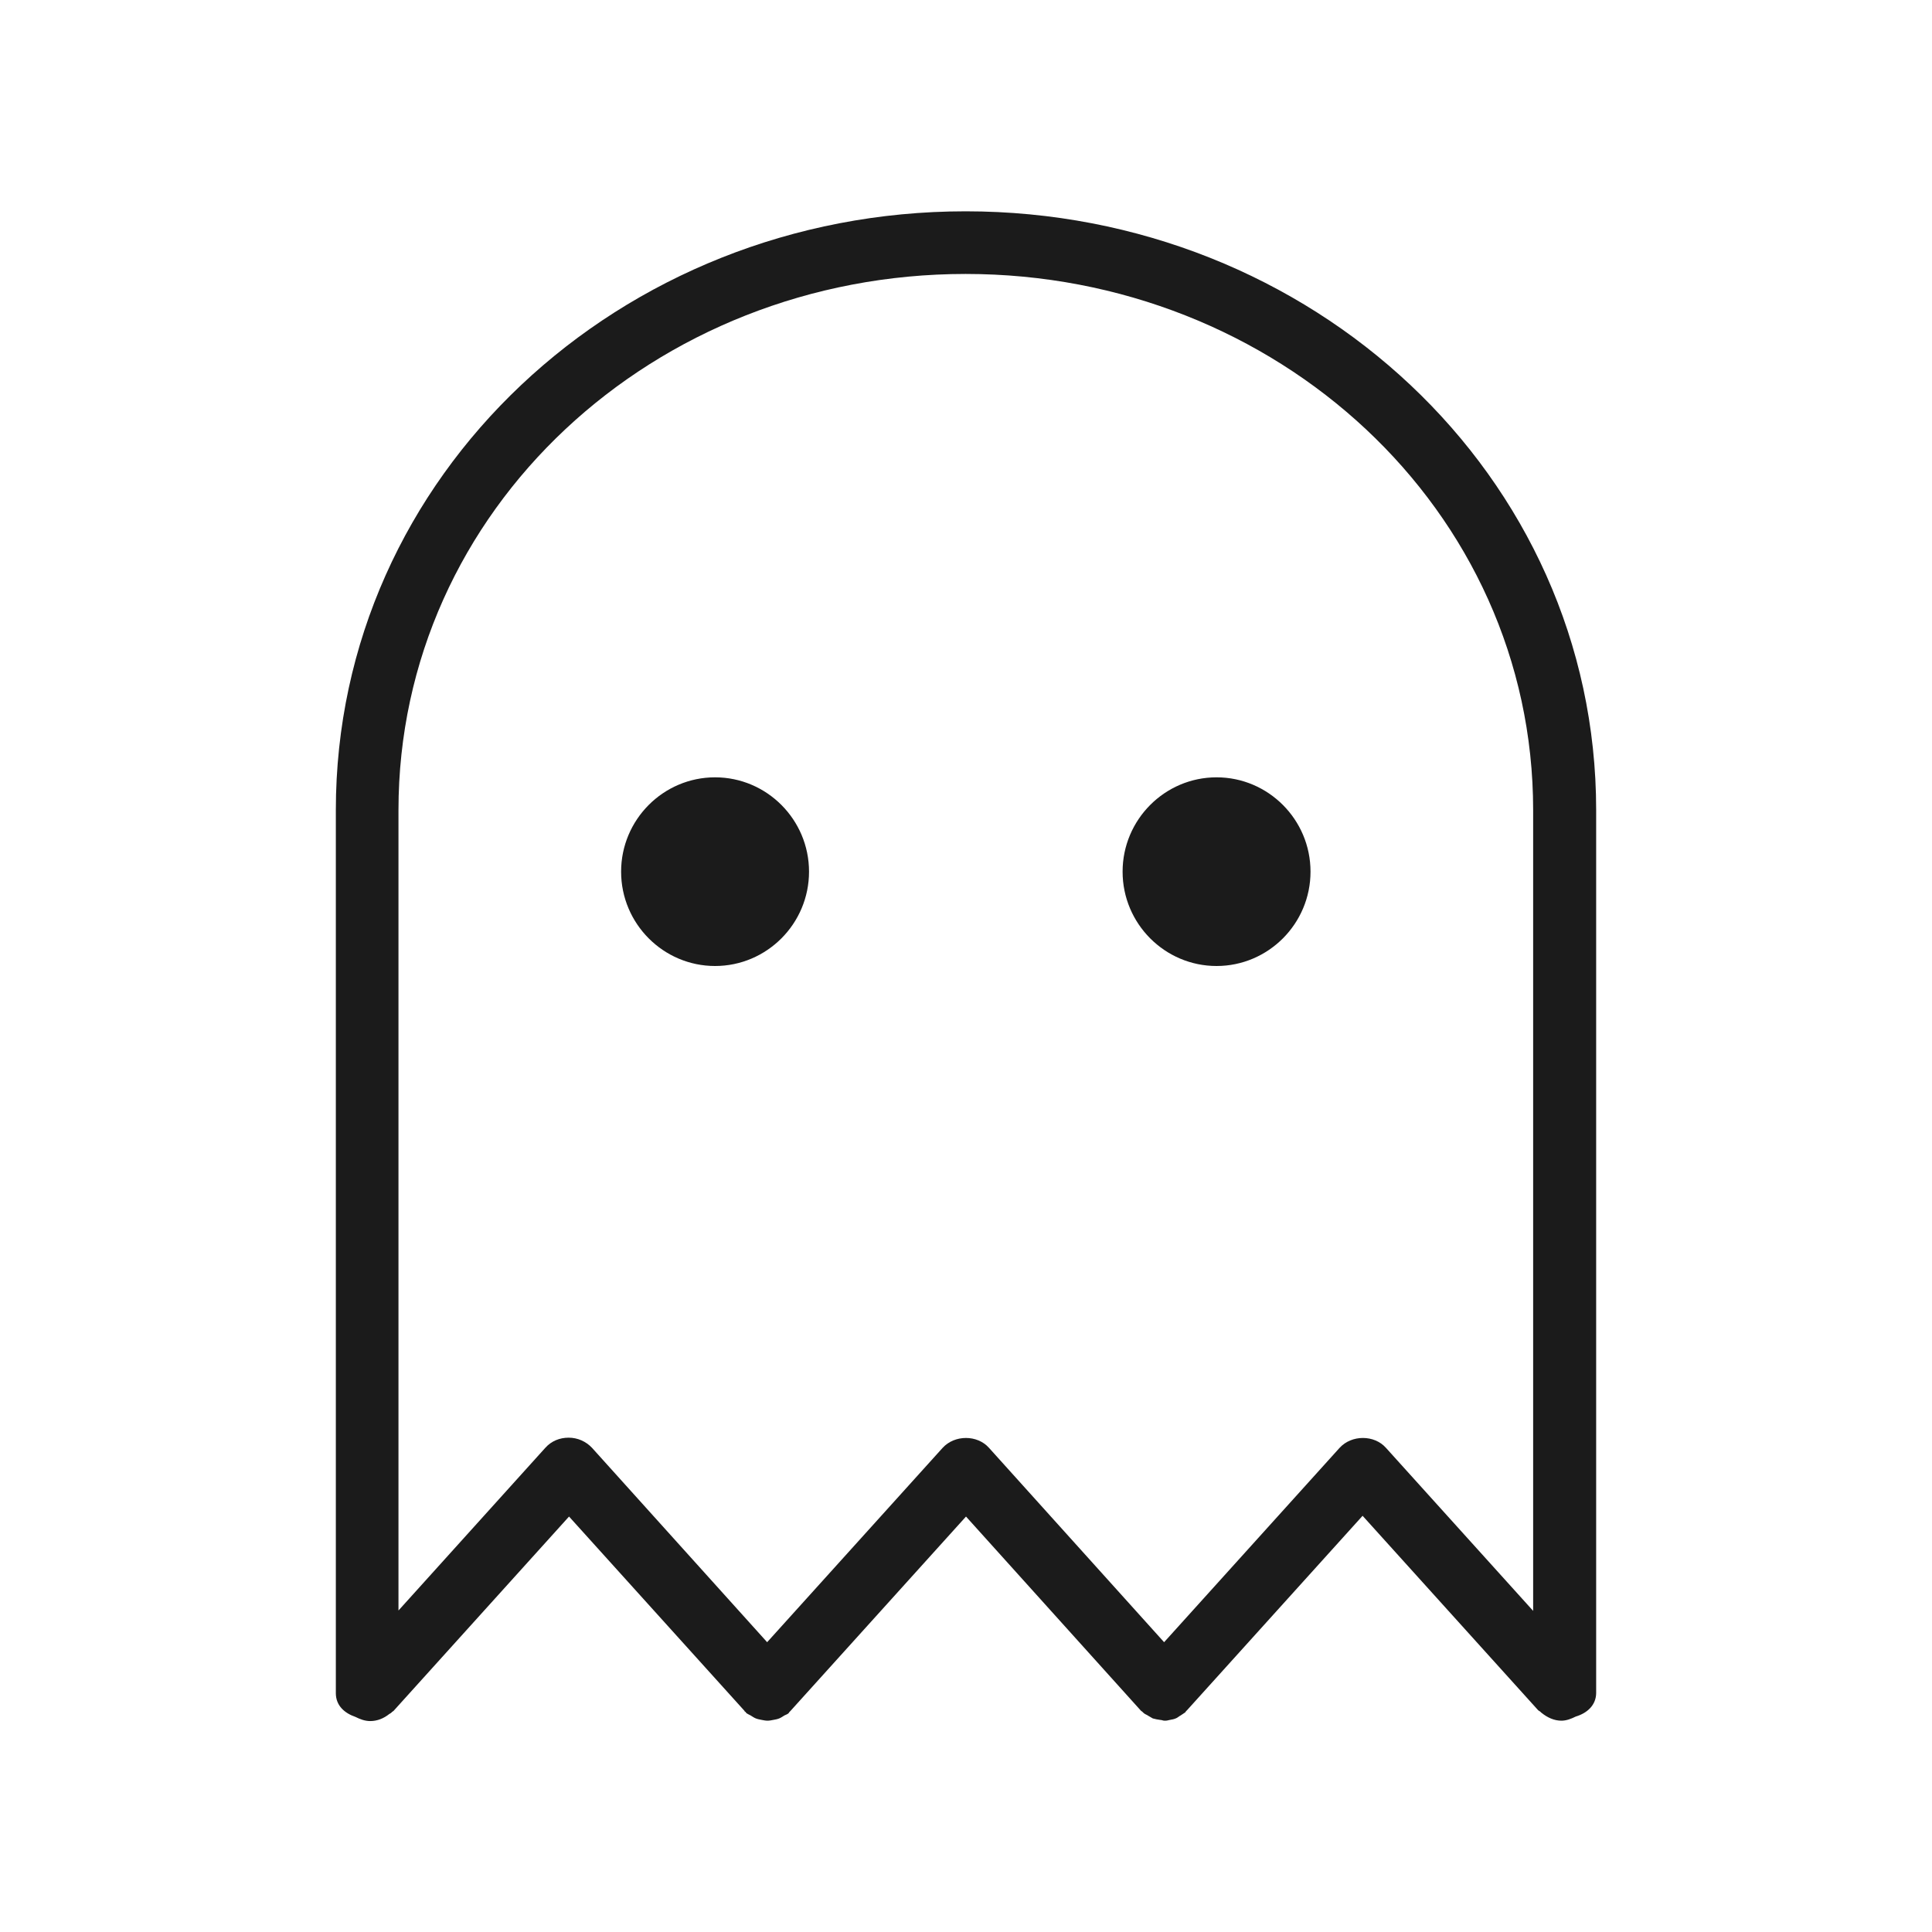<svg xmlns="http://www.w3.org/2000/svg" viewBox="0 0 512 512" xml:space="preserve">  <path d="M417.6 454.9c-1.2.6-2.5 1.1-3.8 1.1-1.9 0-3.7-.8-5.3-2.1-.1-.1-.2-.1-.2-.2-.2-.2-.5-.3-.7-.5l-46.5-51.5-46.5 51.5-.3.3c-.1.1-.1.2-.2.3-.4.3-.8.5-1.2.8-.4.2-.7.5-1.1.7-.6.3-1.2.4-1.8.5-.4.1-.8.2-1.2.2h-.2c-.4 0-.7-.2-1.1-.2-.7-.1-1.3-.2-2-.4-.4-.2-.8-.5-1.2-.7-.4-.3-.9-.4-1.3-.8l-.3-.3c-.1-.1-.2-.1-.3-.2L256 401.9l-46.5 51.5-.3.3c-.1.1-.1.2-.2.3-.3.3-.7.4-1.1.6-.5.3-.9.6-1.4.8s-1 .3-1.6.4c-.5.1-1 .2-1.5.2s-1-.1-1.5-.2-1.1-.2-1.6-.4-.9-.5-1.4-.8c-.4-.2-.8-.4-1.1-.6-.1-.1-.1-.2-.2-.3s-.3-.1-.3-.3l-46.5-51.5-46.5 51.5c-.2.2-.4.2-.5.4-.2.2-.4.3-.6.4-1.5 1.2-3.2 1.9-5.1 1.9-1.4 0-2.7-.5-3.9-1.1-2.9-1-5.2-3-5.2-6.3v-234C89 125.9 164.3 56 255.9 56S423 125.9 423 214.7v233.9c0 3.3-2.4 5.4-5.4 6.3m-11.3-240.2c0-79.7-68-142.1-150.4-142.1-82.5 0-150.3 62.4-150.3 142.1v212.1l38.9-43.1c1.6-1.8 3.8-2.7 6.2-2.7s4.6 1 6.2 2.7l46.4 51.5 46.5-51.5c3.2-3.5 9.2-3.5 12.3 0l46.4 51.5 46.5-51.5c3.2-3.5 9.2-3.5 12.3 0l39 43.2zM322.4 256c-13.7 0-24.9-11.2-24.9-25s11.2-25 24.9-25 24.9 11.2 24.9 25-11.2 25-24.9 25m-132.9 0c-13.7 0-24.9-11.2-24.9-25s11.2-25 24.9-25 24.9 11.2 24.9 25-11.2 25-24.9 25" style="fill-rule:evenodd;clip-rule:evenodd;fill:#1b1b1b"></path></svg>